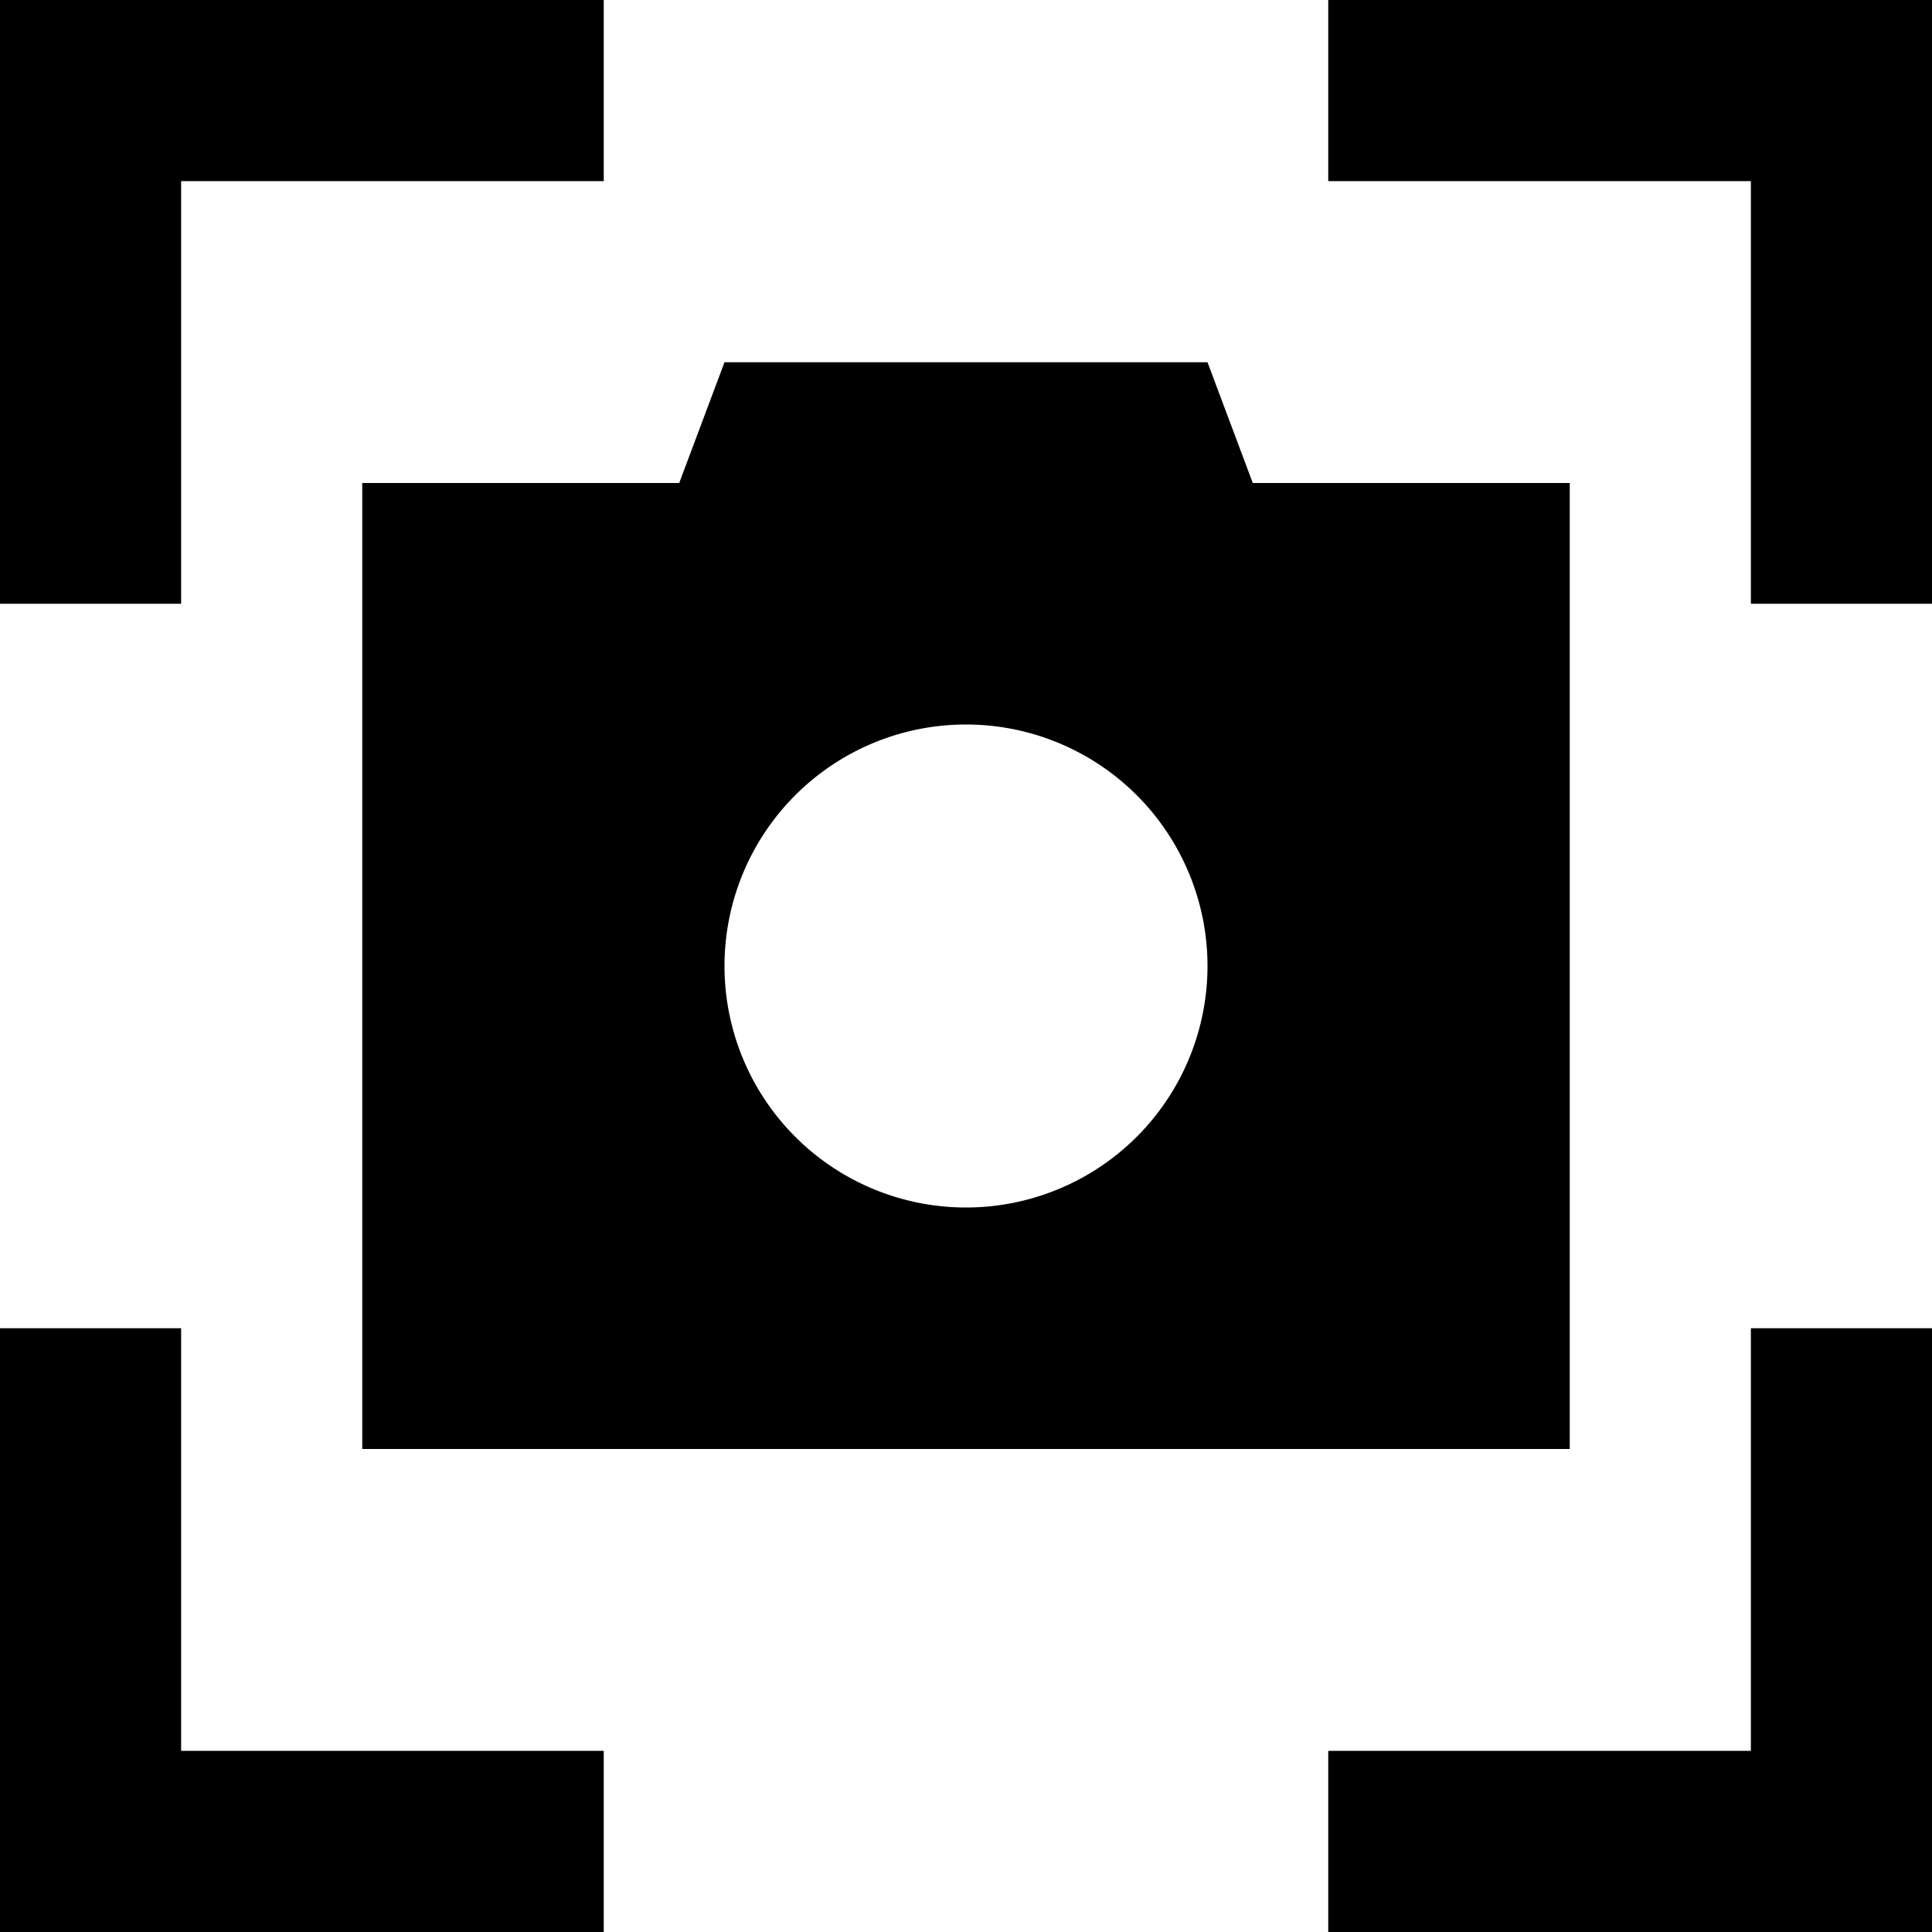 <svg xmlns="http://www.w3.org/2000/svg" viewBox="0 0 512 512"><!--! Font Awesome Pro 6.6.0 by @fontawesome - https://fontawesome.com License - https://fontawesome.com/license (Commercial License) Copyright 2024 Fonticons, Inc. --><path d="M0 0L0 24 0 136l0 24 48 0 0-24 0-88 88 0 24 0 0-48L136 0 24 0 0 0zM192 96l-12 32-84 0 0 256 320 0 0-256-84 0L320 96 192 96zm64 96a64 64 0 1 1 0 128 64 64 0 1 1 0-128zM488 0L376 0 352 0l0 48 24 0 88 0 0 88 0 24 48 0 0-24 0-112 0-24L488 0zM0 512l24 0 112 0 24 0 0-48-24 0-88 0 0-88 0-24L0 352l0 24L0 488l0 24zm488 0l24 0 0-24 0-112 0-24-48 0 0 24 0 88-88 0-24 0 0 48 24 0 112 0z"/></svg>